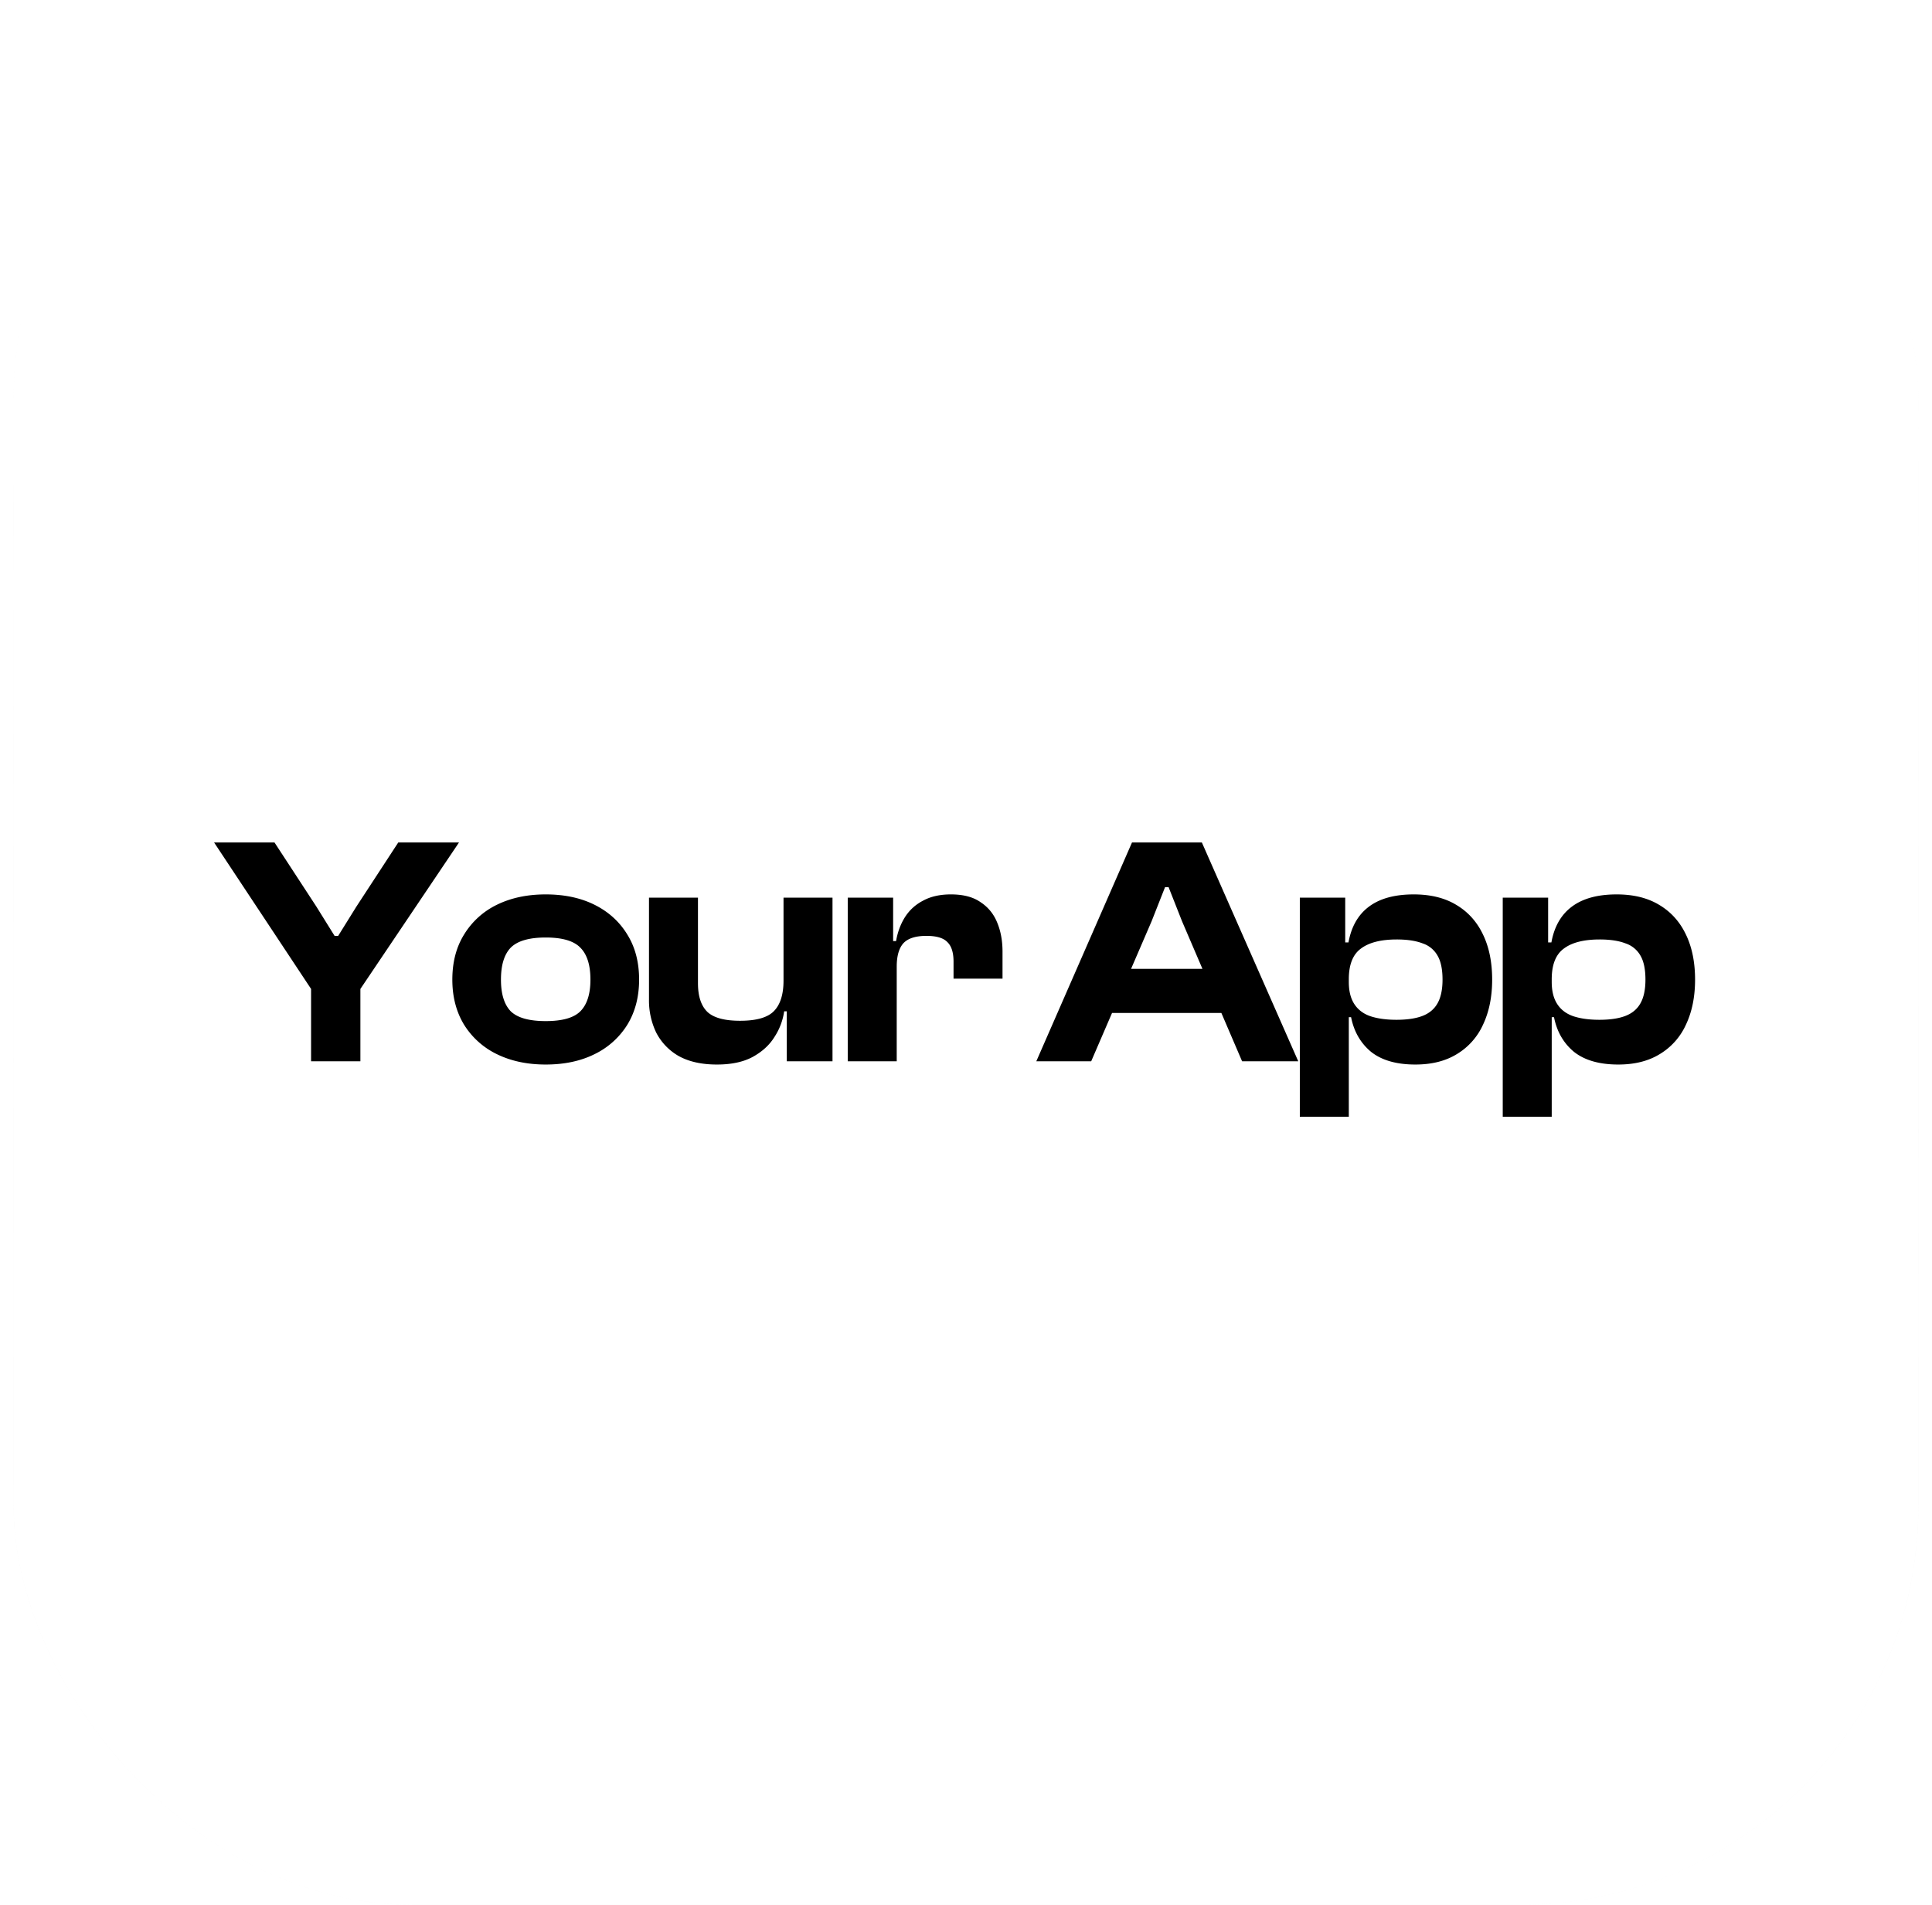 <svg xmlns="http://www.w3.org/2000/svg" width="71" height="70" fill="none" viewBox="0 0 71 70">
  <g filter="url(#a)">
    <rect width="70" height="70" x=".5" fill="url(#b)" rx="14.661"/>
    <rect width="70" height="70" x=".5" fill="url(#c)" fill-opacity=".1" rx="14.661" style="mix-blend-mode:soft-light"/>
    <rect width="70" height="70" x=".5" fill="#fff" rx="14.661"/>
  </g>
  <path fill="#000" d="M13.208 36.396h-1.74l-3.6-5.436h2.22l1.536 2.352.672 1.08h.132l.672-1.08 1.536-2.352h2.232l-3.66 5.436ZM13.244 39h-1.812v-3.684h1.812V39Zm6.81.12c-.68 0-1.28-.128-1.8-.384a2.91 2.91 0 0 1-1.2-1.08c-.287-.472-.431-1.024-.431-1.656 0-.64.143-1.192.431-1.656a2.884 2.884 0 0 1 1.2-1.092c.52-.256 1.12-.384 1.8-.384.689 0 1.289.128 1.8.384.512.256.913.62 1.2 1.092.289.464.433 1.016.433 1.656 0 .632-.144 1.184-.432 1.656a2.91 2.91 0 0 1-1.2 1.08c-.512.256-1.113.384-1.8.384Zm0-1.596c.609 0 1.033-.12 1.273-.36.247-.248.371-.636.371-1.164 0-.536-.123-.928-.372-1.176-.24-.248-.663-.372-1.271-.372-.608 0-1.037.124-1.285.372-.24.248-.36.64-.36 1.176 0 .528.12.916.36 1.164.248.24.677.36 1.285.36Zm6.292 1.596c-.56 0-1.028-.104-1.404-.312a2.097 2.097 0 0 1-.828-.864 2.723 2.723 0 0 1-.264-1.212v-3.744h1.8v3.144c0 .48.116.832.348 1.056.232.216.632.324 1.2.324.592 0 1.004-.116 1.236-.348.24-.24.36-.616.36-1.128l.228-.012.132 1.14h-.336a2.33 2.33 0 0 1-.36.948c-.184.296-.452.54-.804.732-.344.184-.78.276-1.308.276Zm4.248-.12h-1.68v-1.86l-.12-.06v-4.092h1.8V39Zm2.36 0h-1.8v-6.012h1.668v1.716l.132.06V39Zm0-3.48h-.36v-.936h.336c.056-.328.164-.62.324-.876.168-.264.392-.468.672-.612.28-.152.62-.228 1.02-.228.456 0 .82.096 1.092.288.28.184.484.436.612.756.128.312.192.664.192 1.056v.996h-1.8v-.624c0-.336-.076-.576-.228-.72-.144-.152-.4-.228-.768-.228-.4 0-.684.092-.852.276-.16.184-.24.468-.24.852ZM40.1 39h-2.016l3.516-8.04h2.568L47.71 39h-2.064l-2.208-5.148-.492-1.248h-.132l-.492 1.248L40.101 39Zm5.568-1.776h-5.664v-1.62h5.664v1.62Zm6.348 1.896c-.696 0-1.24-.156-1.632-.468-.384-.32-.628-.744-.732-1.272h-.312v-1.296h.228c0 .336.068.608.204.816.136.208.332.356.588.444.264.088.584.132.96.132.392 0 .712-.048.96-.144.248-.096.432-.252.552-.468.12-.216.18-.504.18-.864 0-.376-.06-.668-.18-.876a.982.982 0 0 0-.552-.456c-.248-.096-.564-.144-.948-.144-.584 0-1.024.112-1.32.336-.296.216-.444.592-.444 1.128h-.228l-.132-1.356h.348c.104-.576.352-1.012.744-1.308.4-.304.952-.456 1.656-.456.616 0 1.136.128 1.56.384.432.256.76.62.984 1.092.224.464.336 1.016.336 1.656 0 .632-.112 1.184-.336 1.656a2.425 2.425 0 0 1-.96 1.08c-.416.256-.924.384-1.524.384Zm-2.448 1.92h-1.8v-8.052h1.668v1.788l.132.156v6.108Zm9.905-1.92c-.696 0-1.24-.156-1.632-.468-.384-.32-.628-.744-.732-1.272h-.312v-1.296h.228c0 .336.068.608.204.816.136.208.332.356.588.444.264.088.584.132.96.132.392 0 .712-.048.96-.144.248-.096.432-.252.552-.468.12-.216.18-.504.18-.864 0-.376-.06-.668-.18-.876a.982.982 0 0 0-.552-.456c-.248-.096-.564-.144-.948-.144-.584 0-1.024.112-1.32.336-.296.216-.444.592-.444 1.128h-.228l-.132-1.356h.348c.104-.576.352-1.012.744-1.308.4-.304.952-.456 1.656-.456.616 0 1.136.128 1.56.384.432.256.76.62.984 1.092.224.464.336 1.016.336 1.656 0 .632-.112 1.184-.336 1.656a2.425 2.425 0 0 1-.96 1.08c-.416.256-.924.384-1.524.384Zm-2.448 1.92h-1.8v-8.052h1.668v1.788l.132.156v6.108Z"/>
  <defs>
    <linearGradient id="b" x1="35.5" x2="35.5" y1="0" y2="70" gradientUnits="userSpaceOnUse">
      <stop stop-color="#fff"/>
      <stop offset="1" stop-color="#fff" stop-opacity=".7"/>
    </linearGradient>
    <linearGradient id="c" x1="35.5" x2="35.5" y1="0" y2="70" gradientUnits="userSpaceOnUse">
      <stop offset=".151" stop-color="#fff"/>
      <stop offset="1" stop-opacity=".1"/>
    </linearGradient>
    <filter id="a" width="71.066" height="71.066" x="-.033" y="-.533" color-interpolation-filters="sRGB" filterUnits="userSpaceOnUse">
      <feFlood flood-opacity="0" result="BackgroundImageFix"/>
      <feBlend in="SourceGraphic" in2="BackgroundImageFix" result="shape"/>
      <feColorMatrix in="SourceAlpha" result="hardAlpha" values="0 0 0 0 0 0 0 0 0 0 0 0 0 0 0 0 0 0 127 0"/>
      <feOffset dx=".533" dy=".533"/>
      <feGaussianBlur stdDeviation=".267"/>
      <feComposite in2="hardAlpha" k2="-1" k3="1" operator="arithmetic"/>
      <feColorMatrix values="0 0 0 0 1 0 0 0 0 1 0 0 0 0 1 0 0 0 0.2 0"/>
      <feBlend in2="shape" result="effect1_innerShadow_1374_1721"/>
      <feColorMatrix in="SourceAlpha" result="hardAlpha" values="0 0 0 0 0 0 0 0 0 0 0 0 0 0 0 0 0 0 127 0"/>
      <feOffset dx="-.533" dy="-.533"/>
      <feGaussianBlur stdDeviation=".267"/>
      <feComposite in2="hardAlpha" k2="-1" k3="1" operator="arithmetic"/>
      <feColorMatrix values="0 0 0 0 0 0 0 0 0 0 0 0 0 0 0 0 0 0 0.05 0"/>
      <feBlend in2="effect1_innerShadow_1374_1721" result="effect2_innerShadow_1374_1721"/>
    </filter>
  </defs>
</svg>
